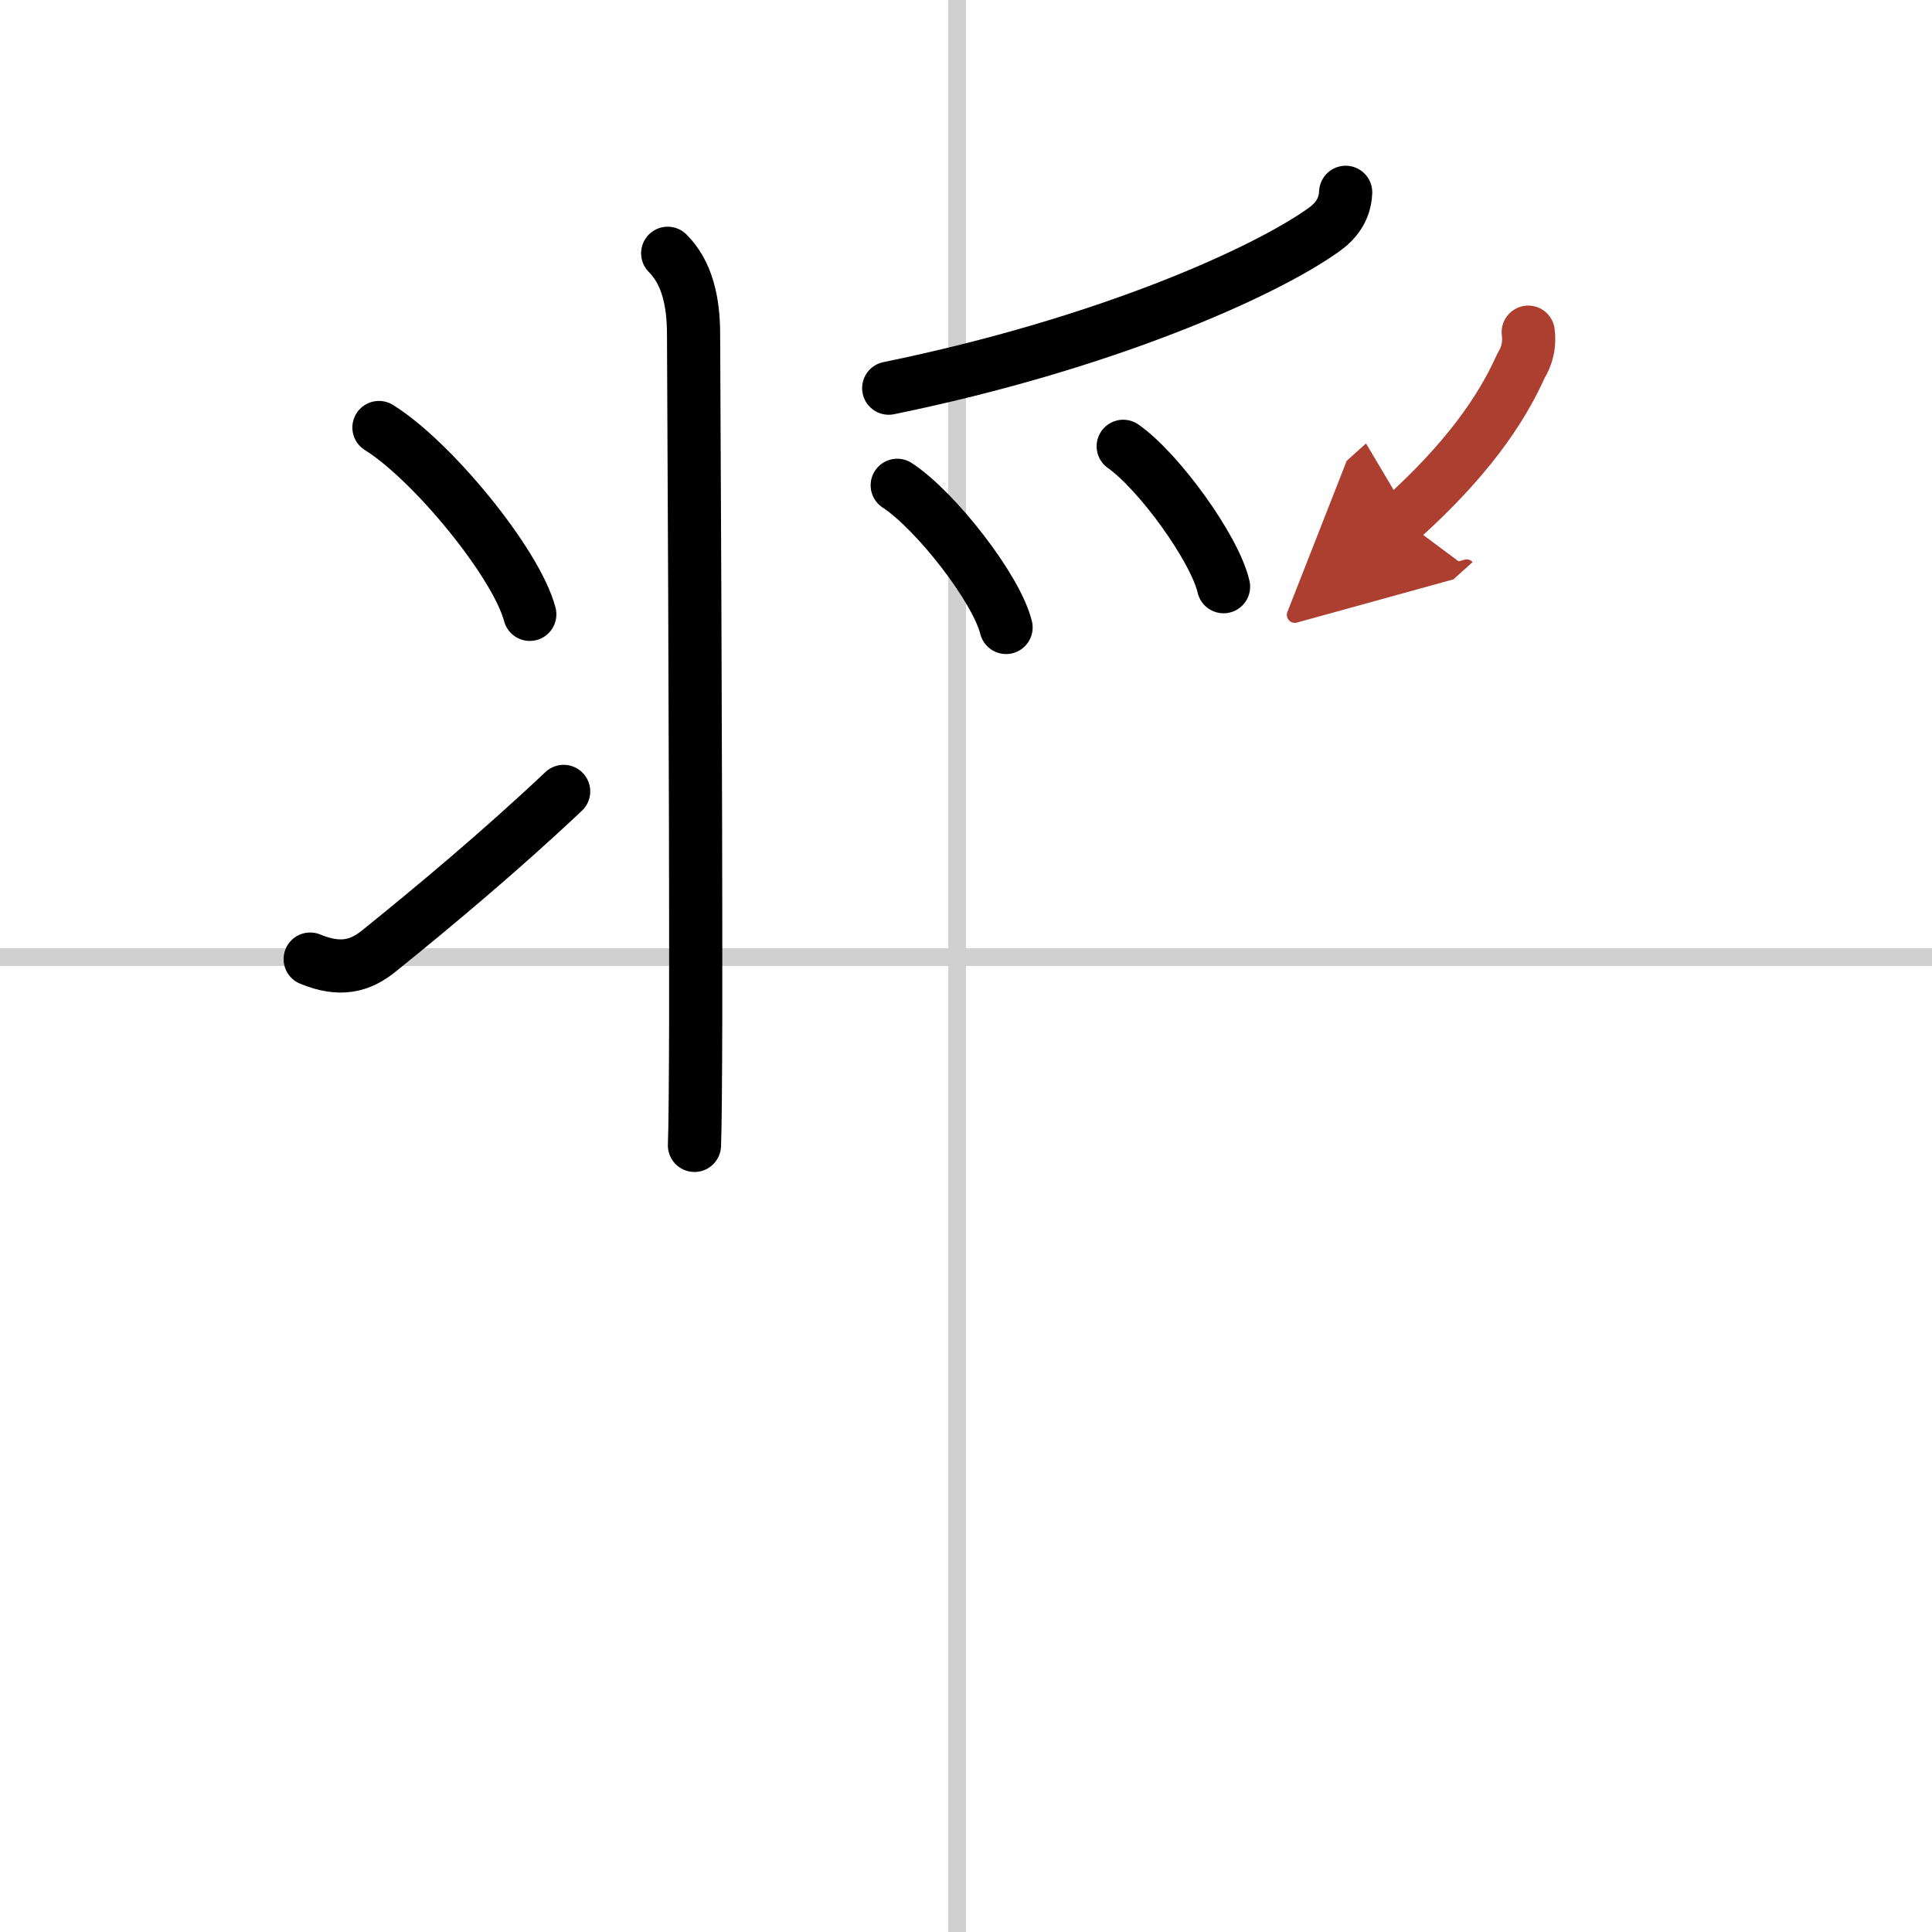 <svg width="400" height="400" viewBox="0 0 109 109" xmlns="http://www.w3.org/2000/svg"><defs><marker id="a" markerWidth="4" orient="auto" refX="1" refY="5" viewBox="0 0 10 10"><polyline points="0 0 10 5 0 10 1 5" fill="#ad3f31" stroke="#ad3f31"/></marker></defs><g fill="none" stroke="#000" stroke-linecap="round" stroke-linejoin="round" stroke-width="3"><rect width="100%" height="100%" fill="#fff" stroke="#fff"/><line x1="54" x2="54" y2="109" stroke="#d0d0d0" stroke-width="1"/><line x2="109" y1="54" y2="54" stroke="#d0d0d0" stroke-width="1"/><path d="m37.67 14.29c1.08 1.08 1.46 2.68 1.46 4.59 0 0.58 0.14 25.62 0.12 38.62-0.01 3.53-0.03 6.16-0.07 7.12"/><path d="m21.38 24.12c3 1.86 7.75 7.65 8.51 10.54"/><path d="m17.5 54.11c1.69 0.7 2.82 0.4 3.88-0.46 3.1-2.5 6.87-5.65 10.42-9"/><path d="m75.92 10.85c-0.04 1.03-0.62 1.68-1.24 2.12-3.4 2.42-12.38 6.44-24.54 8.93"/><path d="m50.62 27.38c2.17 1.42 5.6 5.82 6.14 8.02"/><path d="m63.37 25.18c2 1.4 5.16 5.75 5.66 7.92"/><path d="m86.22 18.74c0.09 0.68-0.05 1.32-0.41 1.9-1.13 2.54-3.12 5.37-6.74 8.63" marker-end="url(#a)" stroke="#ad3f31"/></g></svg>
